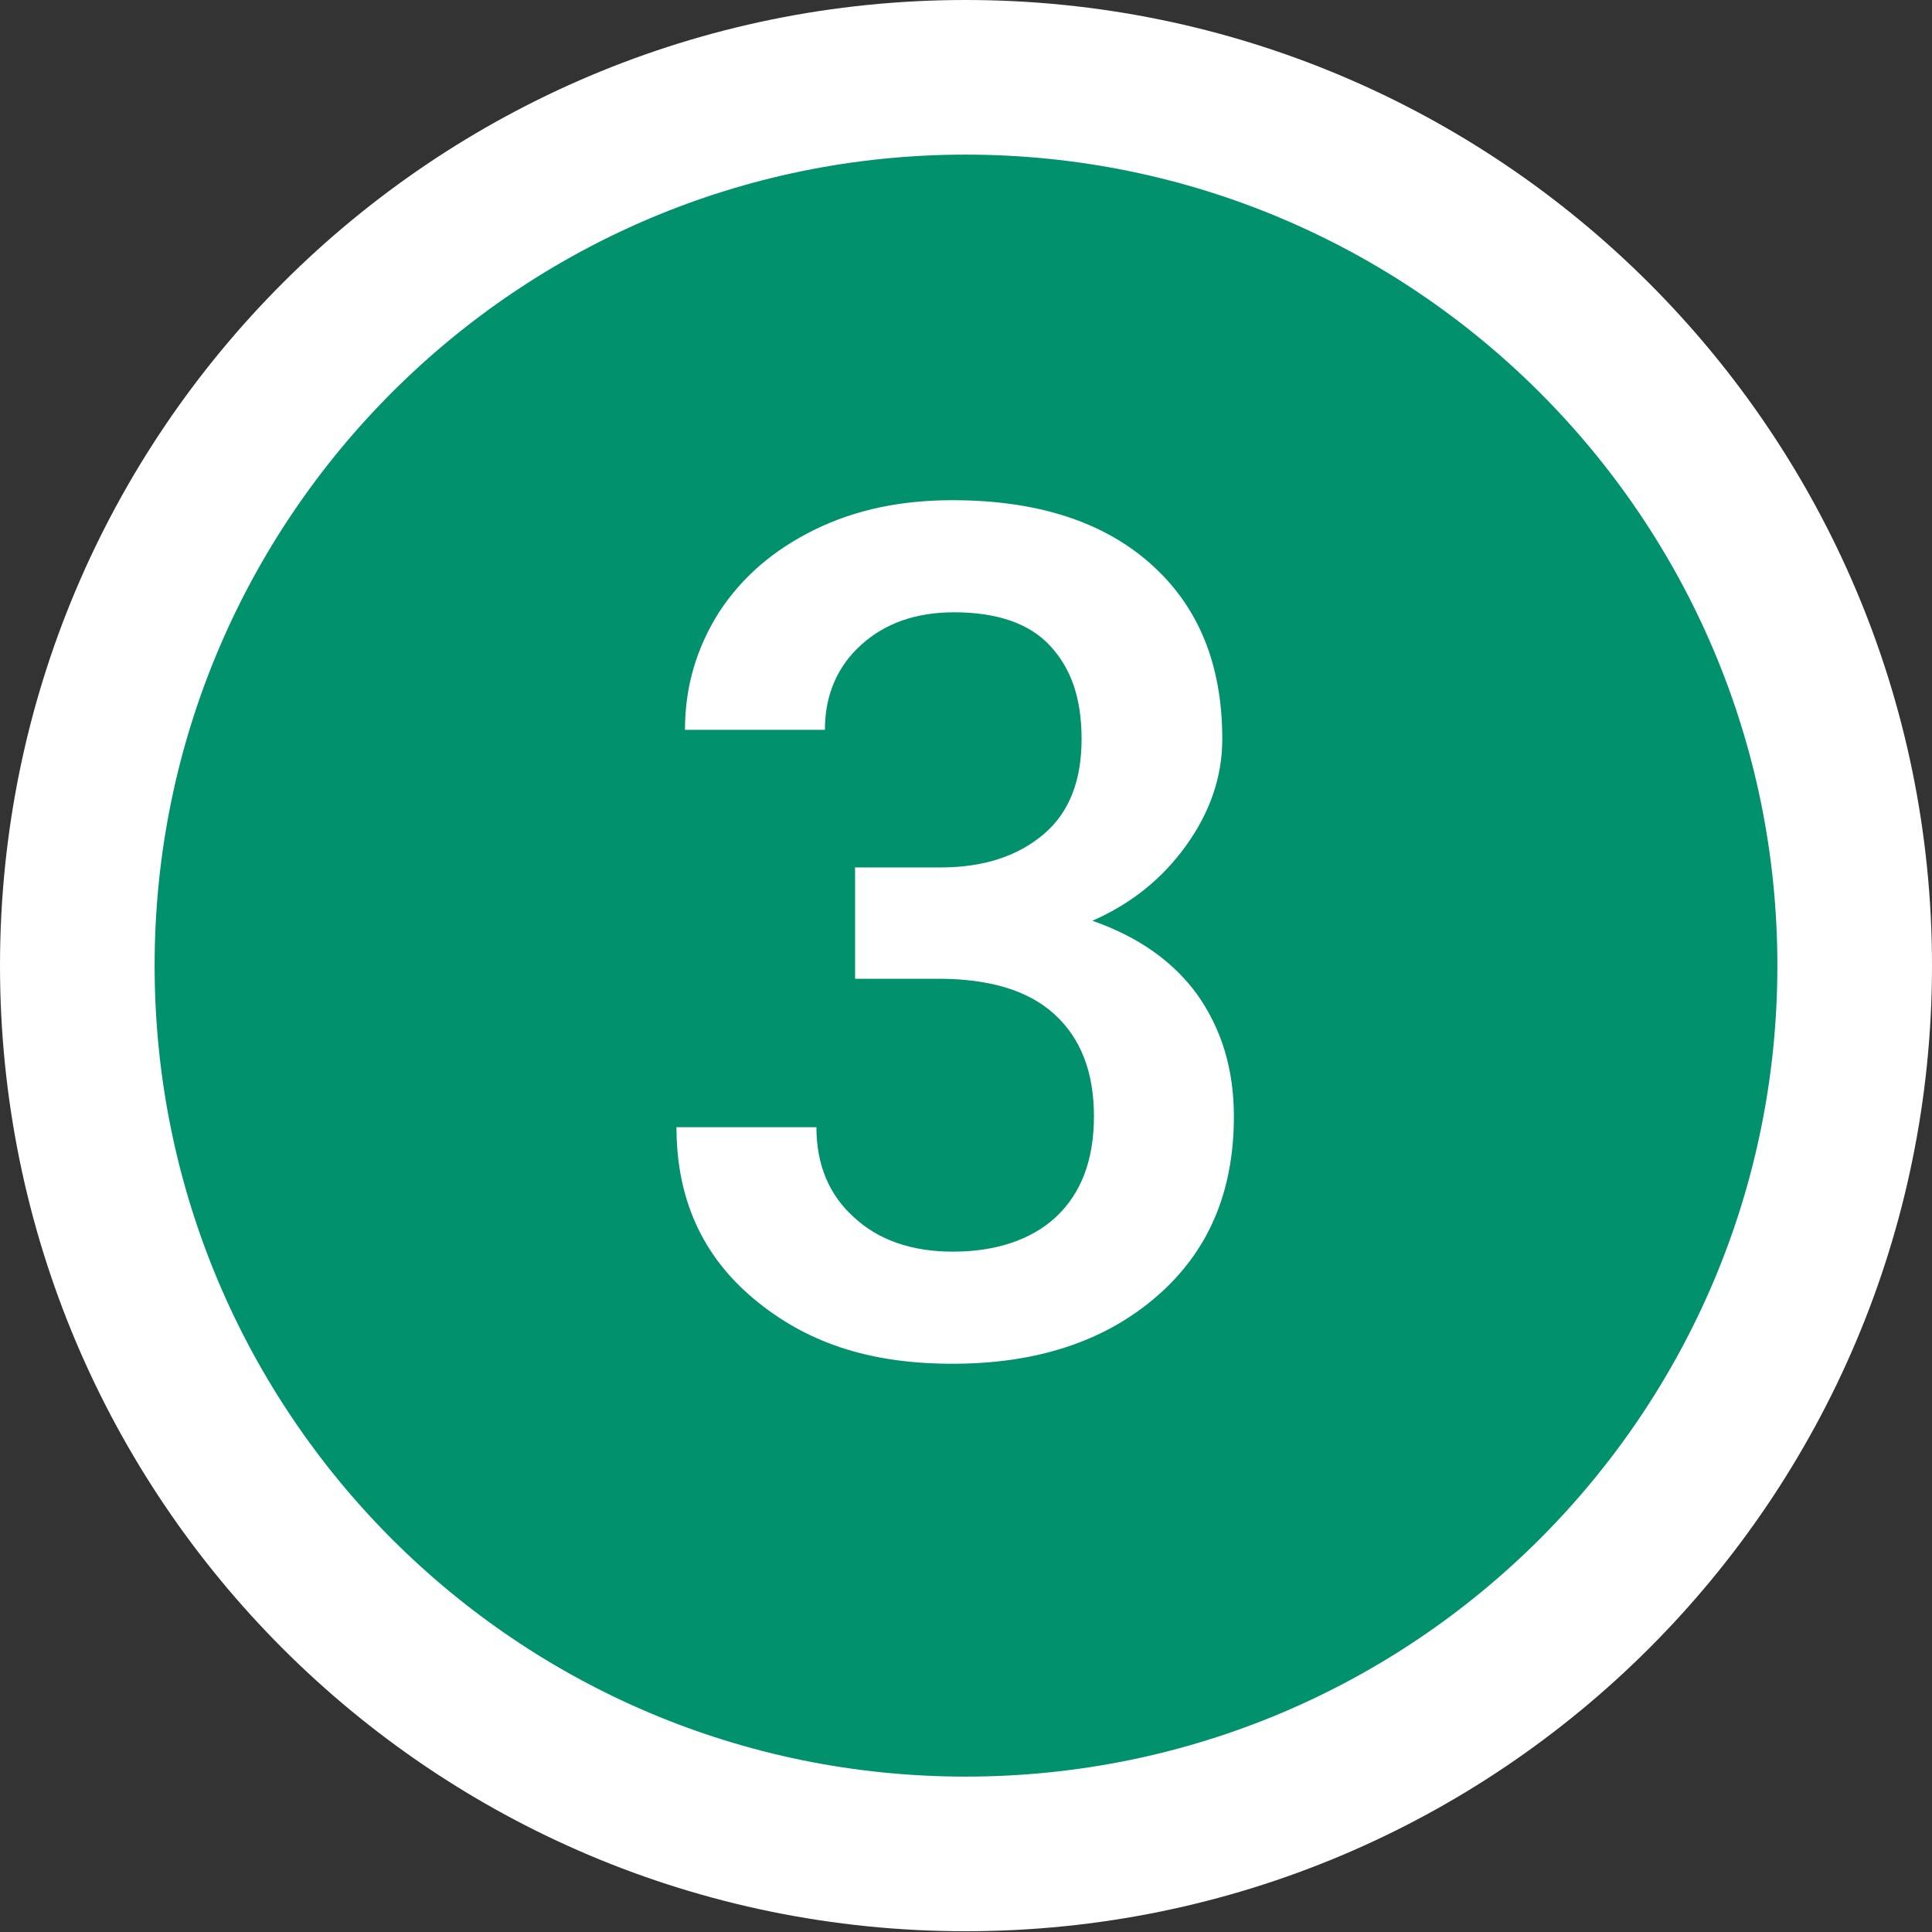 <?xml version="1.0" encoding="UTF-8"?><svg id="_レイヤー_2" xmlns="http://www.w3.org/2000/svg" viewBox="0 0 24.99 24.99"><rect x="0" y="0" width="24.99" height="24.99" fill="#333333" stroke="none"/><defs><style>.cls-1{fill:#fff;}.cls-2{fill:#01916d;stroke:#fff;stroke-miterlimit:10;stroke-width:2px;}</style></defs><g id="_ガイド"><g><path class="cls-2" d="M23.99,12.49c0,6.35-5.15,11.49-11.5,11.49S1,18.84,1,12.49,6.15,1,12.49,1s11.5,5.14,11.5,11.49Z"/><path class="cls-1" d="M11.06,11.22h1.11c.56,0,1-.15,1.33-.43s.49-.69,.49-1.23-.14-.92-.41-1.21c-.27-.29-.69-.43-1.24-.43-.49,0-.89,.14-1.2,.42-.31,.28-.47,.65-.47,1.1h-1.81c0-.56,.15-1.06,.44-1.52,.3-.46,.71-.81,1.24-1.07,.53-.26,1.12-.38,1.78-.38,1.08,0,1.94,.27,2.56,.82,.62,.55,.93,1.3,.93,2.27,0,.49-.16,.95-.47,1.38-.31,.43-.71,.75-1.21,.97,.6,.21,1.05,.53,1.36,.96,.31,.44,.47,.96,.47,1.57,0,.98-.33,1.75-1,2.33-.67,.58-1.55,.87-2.64,.87s-1.9-.28-2.57-.84c-.67-.56-1-1.3-1-2.22h1.81c0,.48,.16,.87,.48,1.16,.32,.3,.75,.45,1.29,.45s1.01-.15,1.33-.45c.32-.3,.49-.73,.49-1.3s-.17-1.01-.51-1.32c-.34-.31-.84-.46-1.51-.46h-1.07v-1.43Z"/></g></g></svg>